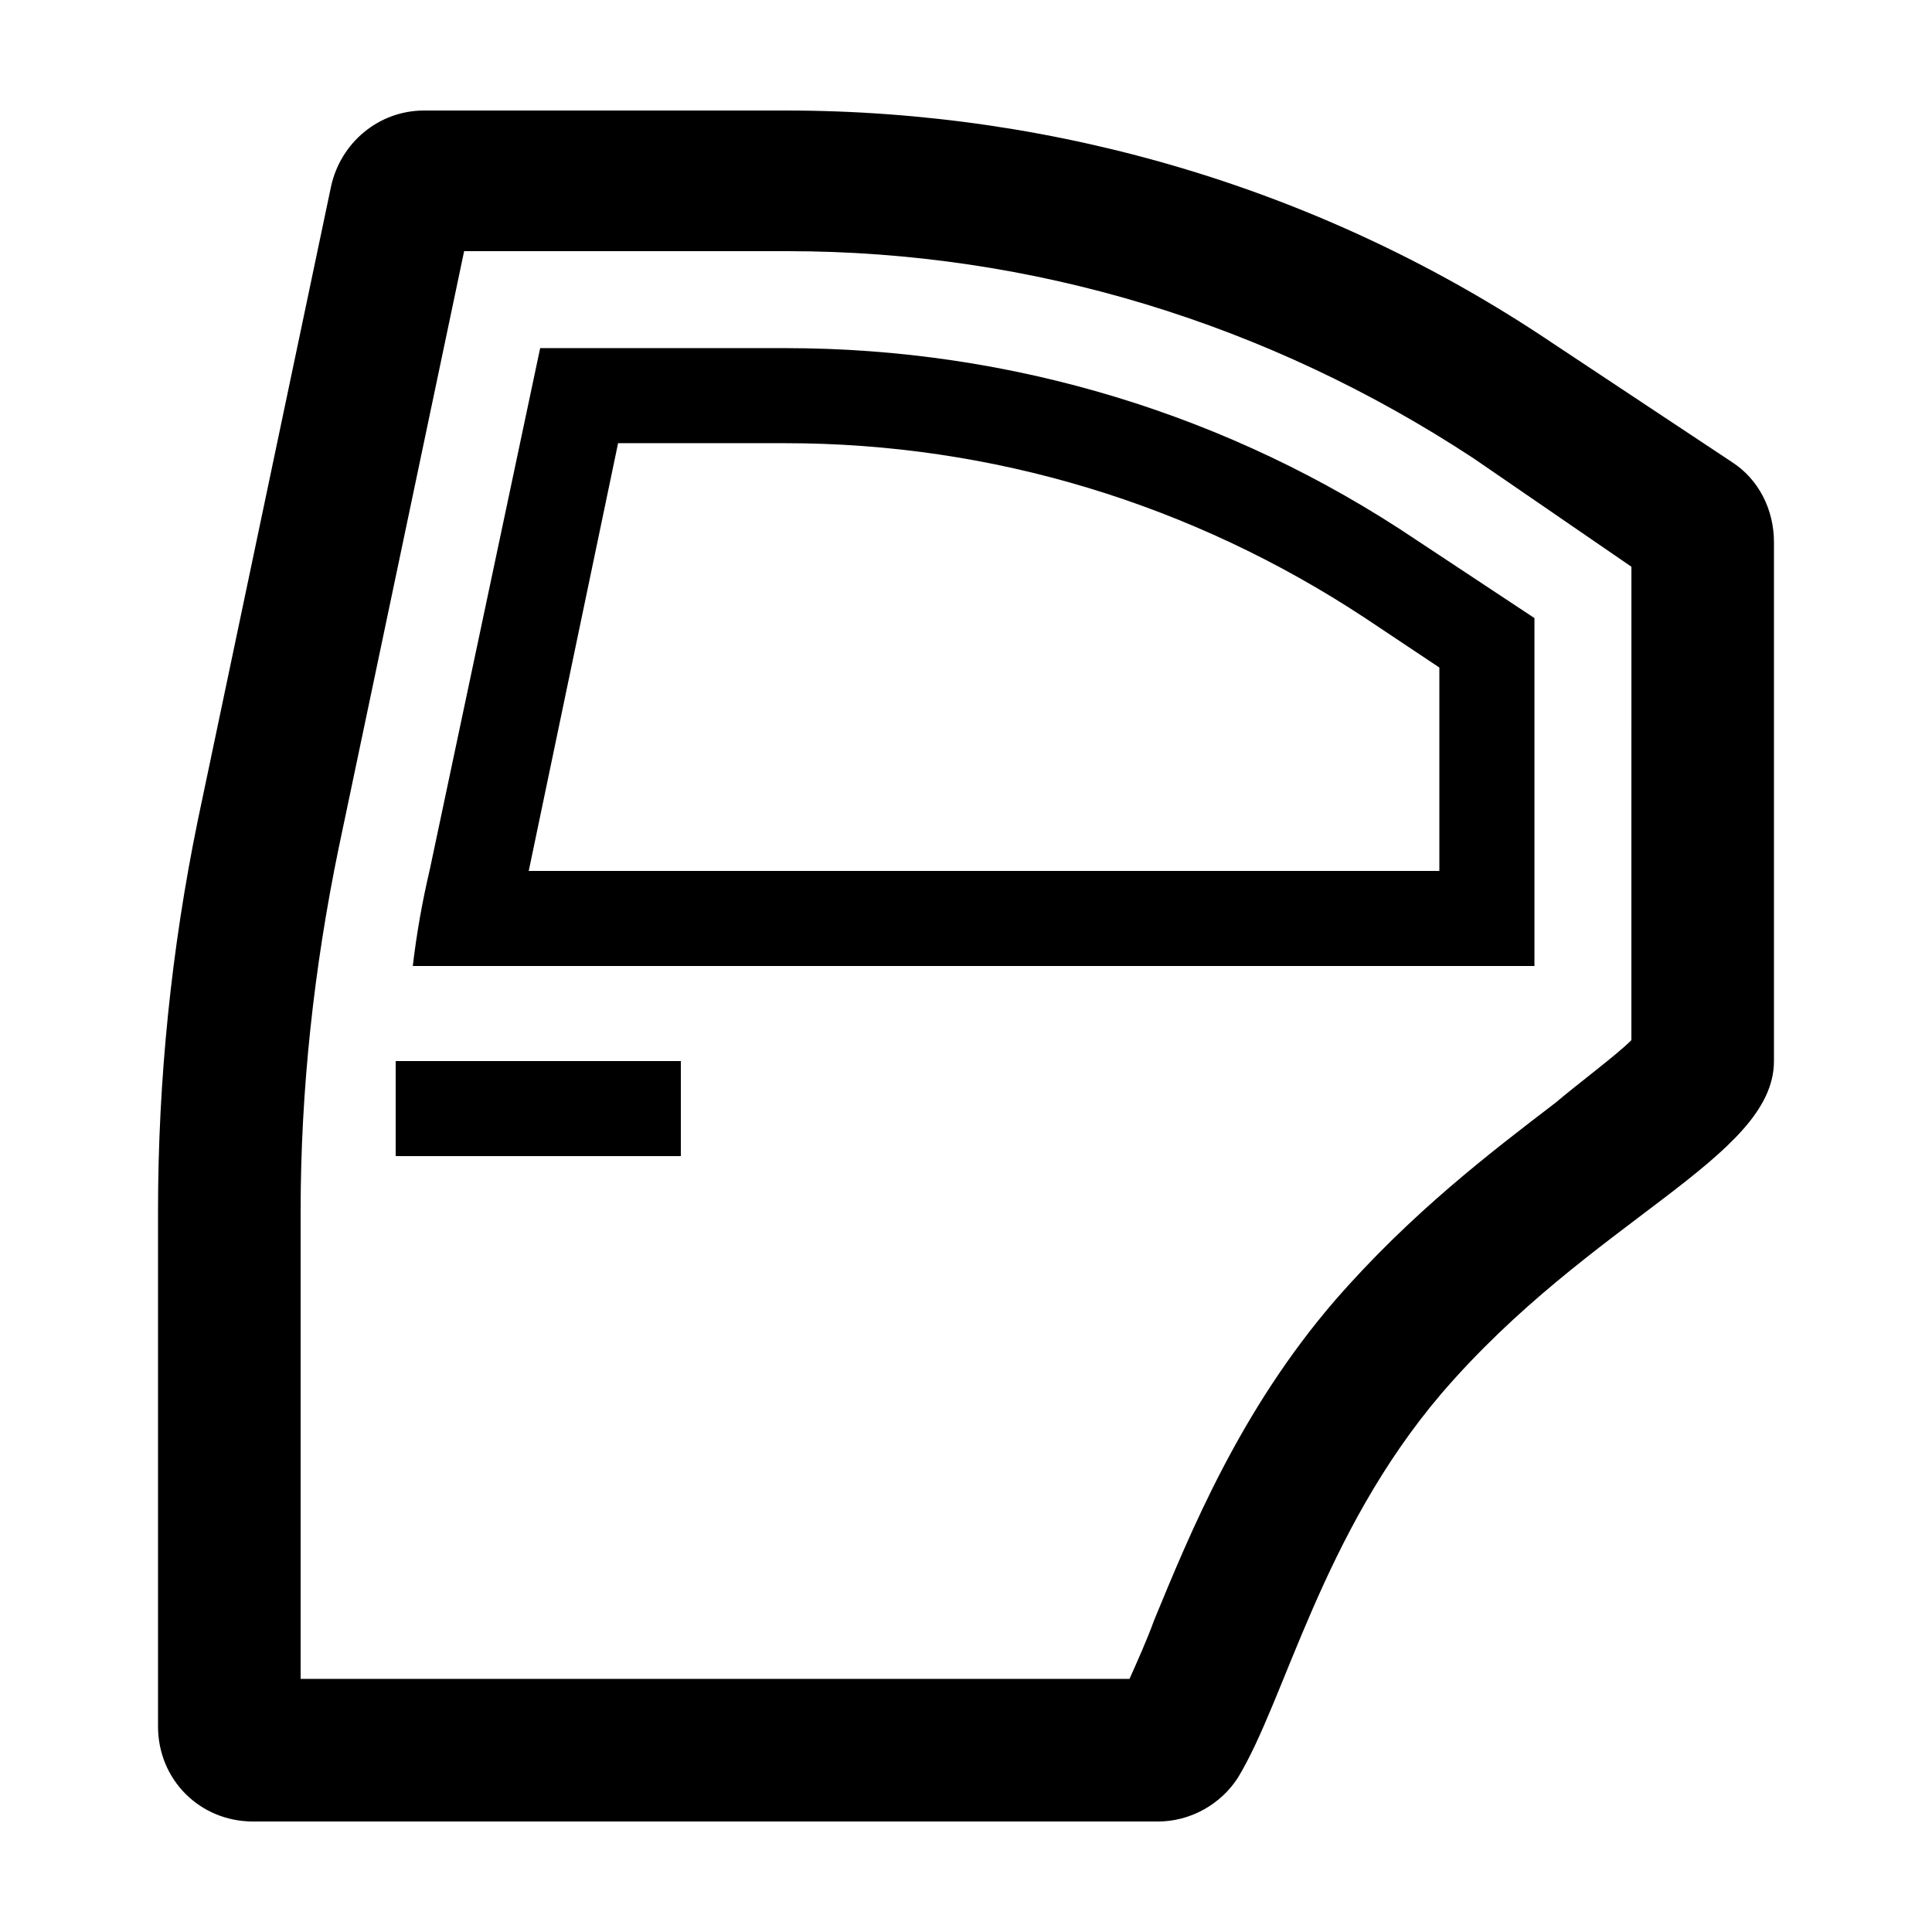 <?xml version="1.0" encoding="UTF-8"?>
<!-- The Best Svg Icon site in the world: iconSvg.co, Visit us! https://iconsvg.co -->
<svg fill="#000000" width="800px" height="800px" version="1.1" viewBox="144 144 512 512" xmlns="http://www.w3.org/2000/svg">
 <g>
  <path d="m603.04 266.49-47.863-31.738c-59.953-40.305-130.49-61.465-203.04-61.465h-95.723c-12.094 0-22.168 8.562-24.688 20.152l-35.266 167.77c-7.055 34.258-10.582 69.02-10.582 103.78v136.54c0 14.105 11.086 25.188 25.191 25.188h147.62 92.195c8.566 0 16.625-4.531 21.16-11.586 12.594-20.656 22.168-64.488 53.906-101.77 39.801-46.352 88.168-62.473 88.168-88.168v-137.54c0-8.562-4.031-16.625-11.082-21.16zm-26.703 153.16c-4.031 4.027-13.602 11.082-20.152 16.625-17.129 13.098-38.289 29.219-58.441 52.395-25.191 29.223-38.289 61.465-47.863 84.641-2.016 5.543-4.535 11.086-6.551 15.617h-219.66v-123.94c0-32.242 3.527-64.484 10.078-96.227l33.25-158.2h85.648c64.992 0 127.46 19.145 181.88 54.914l41.816 28.719z"/>
  <path d="m248.86 425.19h75.57v25.191h-75.57z"/>
  <path d="m352.14 236.26h-64.992l-29.219 138.04c-2.016 8.562-3.527 17.129-4.535 25.695h297.25v-92.199l-31.234-20.656c-49.375-33.25-107.31-50.883-167.27-50.883zm173.81 138.55h-241.83l23.68-113.36h44.336c54.914 0 107.82 16.125 153.66 46.352l19.648 13.102v53.906z"/>
 </g>
</svg>